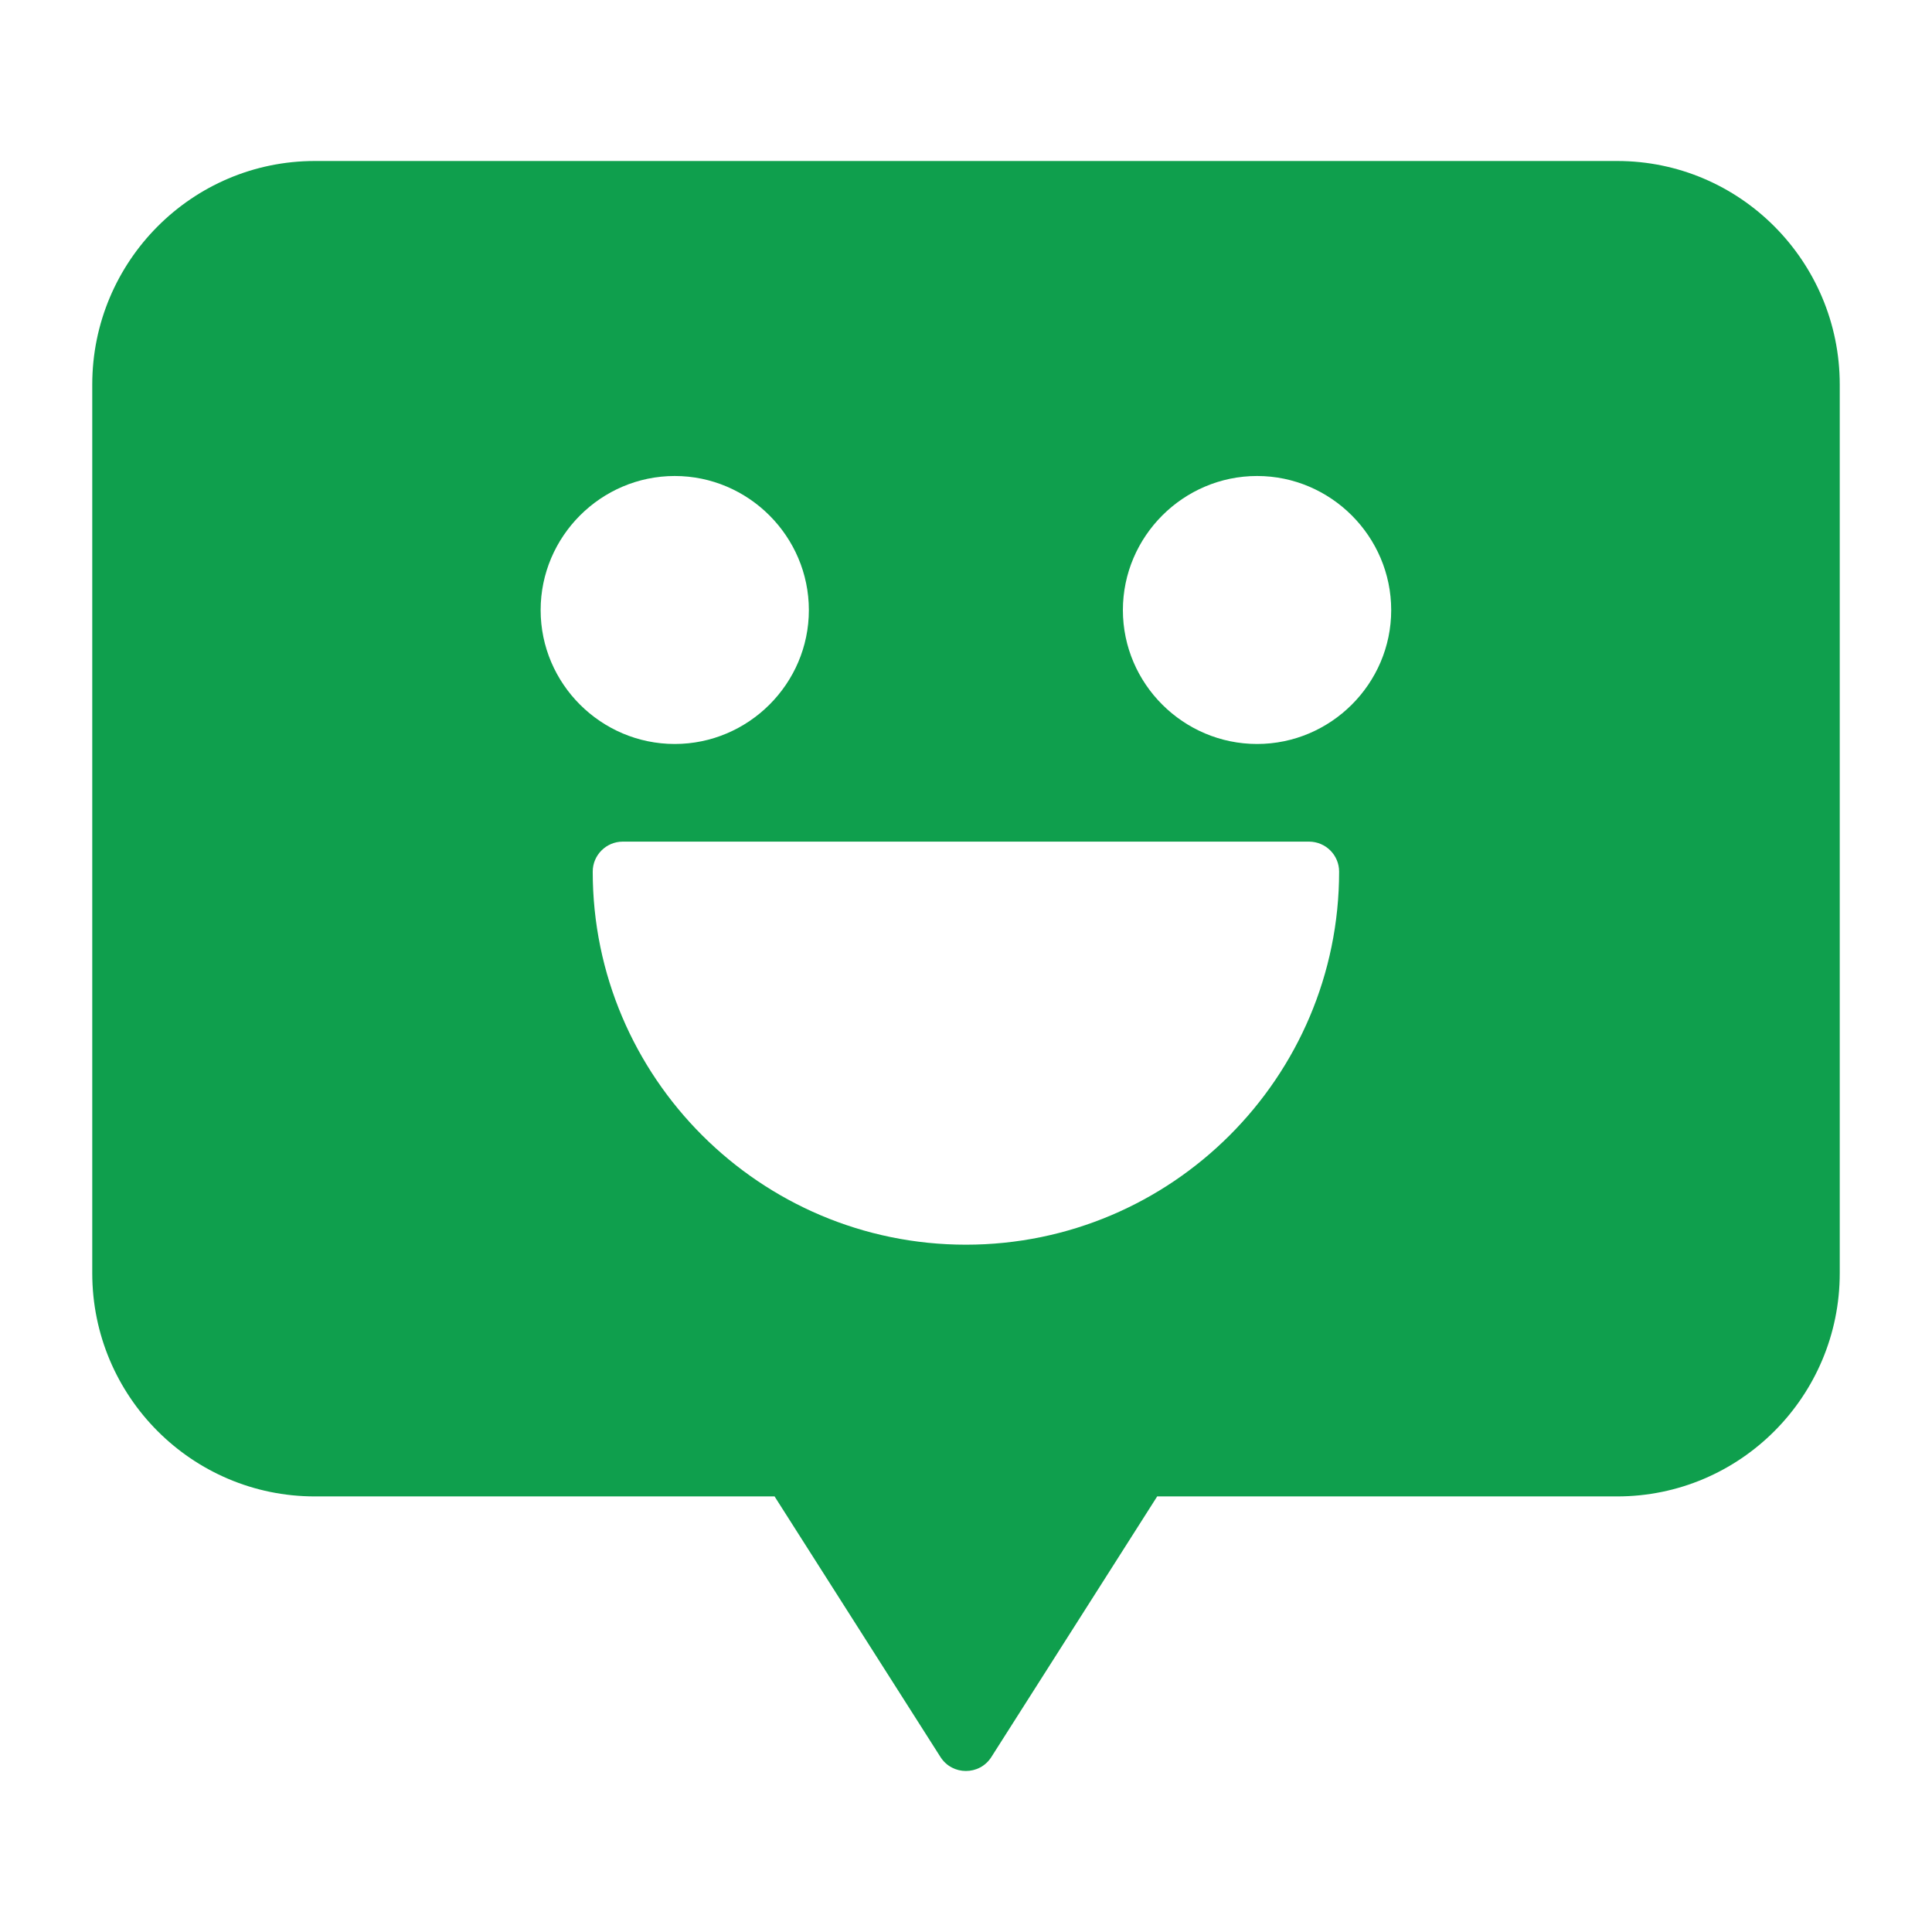<svg xmlns="http://www.w3.org/2000/svg" width="24" height="24" viewBox="0 0 24 24" fill="none">
  <path d="M3.911 2C2.385 2 1.146 3.246 1.146 4.777V15.816C1.146 17.346 2.385 18.589 3.911 18.589H9.622L11.684 21.828C11.831 22.057 12.167 22.057 12.314 21.828L14.375 18.589H20.089C21.616 18.589 22.854 17.346 22.854 15.816V4.777C22.854 3.247 21.616 2 20.089 2H3.911ZM8.382 5.913C9.297 5.913 10.048 6.663 10.048 7.579C10.048 8.494 9.297 9.242 8.382 9.242C7.466 9.242 6.716 8.494 6.716 7.579C6.716 6.663 7.466 5.913 8.382 5.913ZM15.616 5.913C16.531 5.913 17.282 6.663 17.282 7.579C17.282 8.494 16.531 9.242 15.616 9.242C14.7 9.242 13.949 8.494 13.949 7.579C13.949 6.663 14.7 5.913 15.616 5.913ZM7.735 10.455H16.262C16.468 10.456 16.635 10.622 16.635 10.828C16.635 13.383 14.555 15.462 11.999 15.462C9.443 15.462 7.363 13.383 7.363 10.828C7.363 10.622 7.53 10.456 7.735 10.455Z" fill="#0F9F4D"/>
</svg>